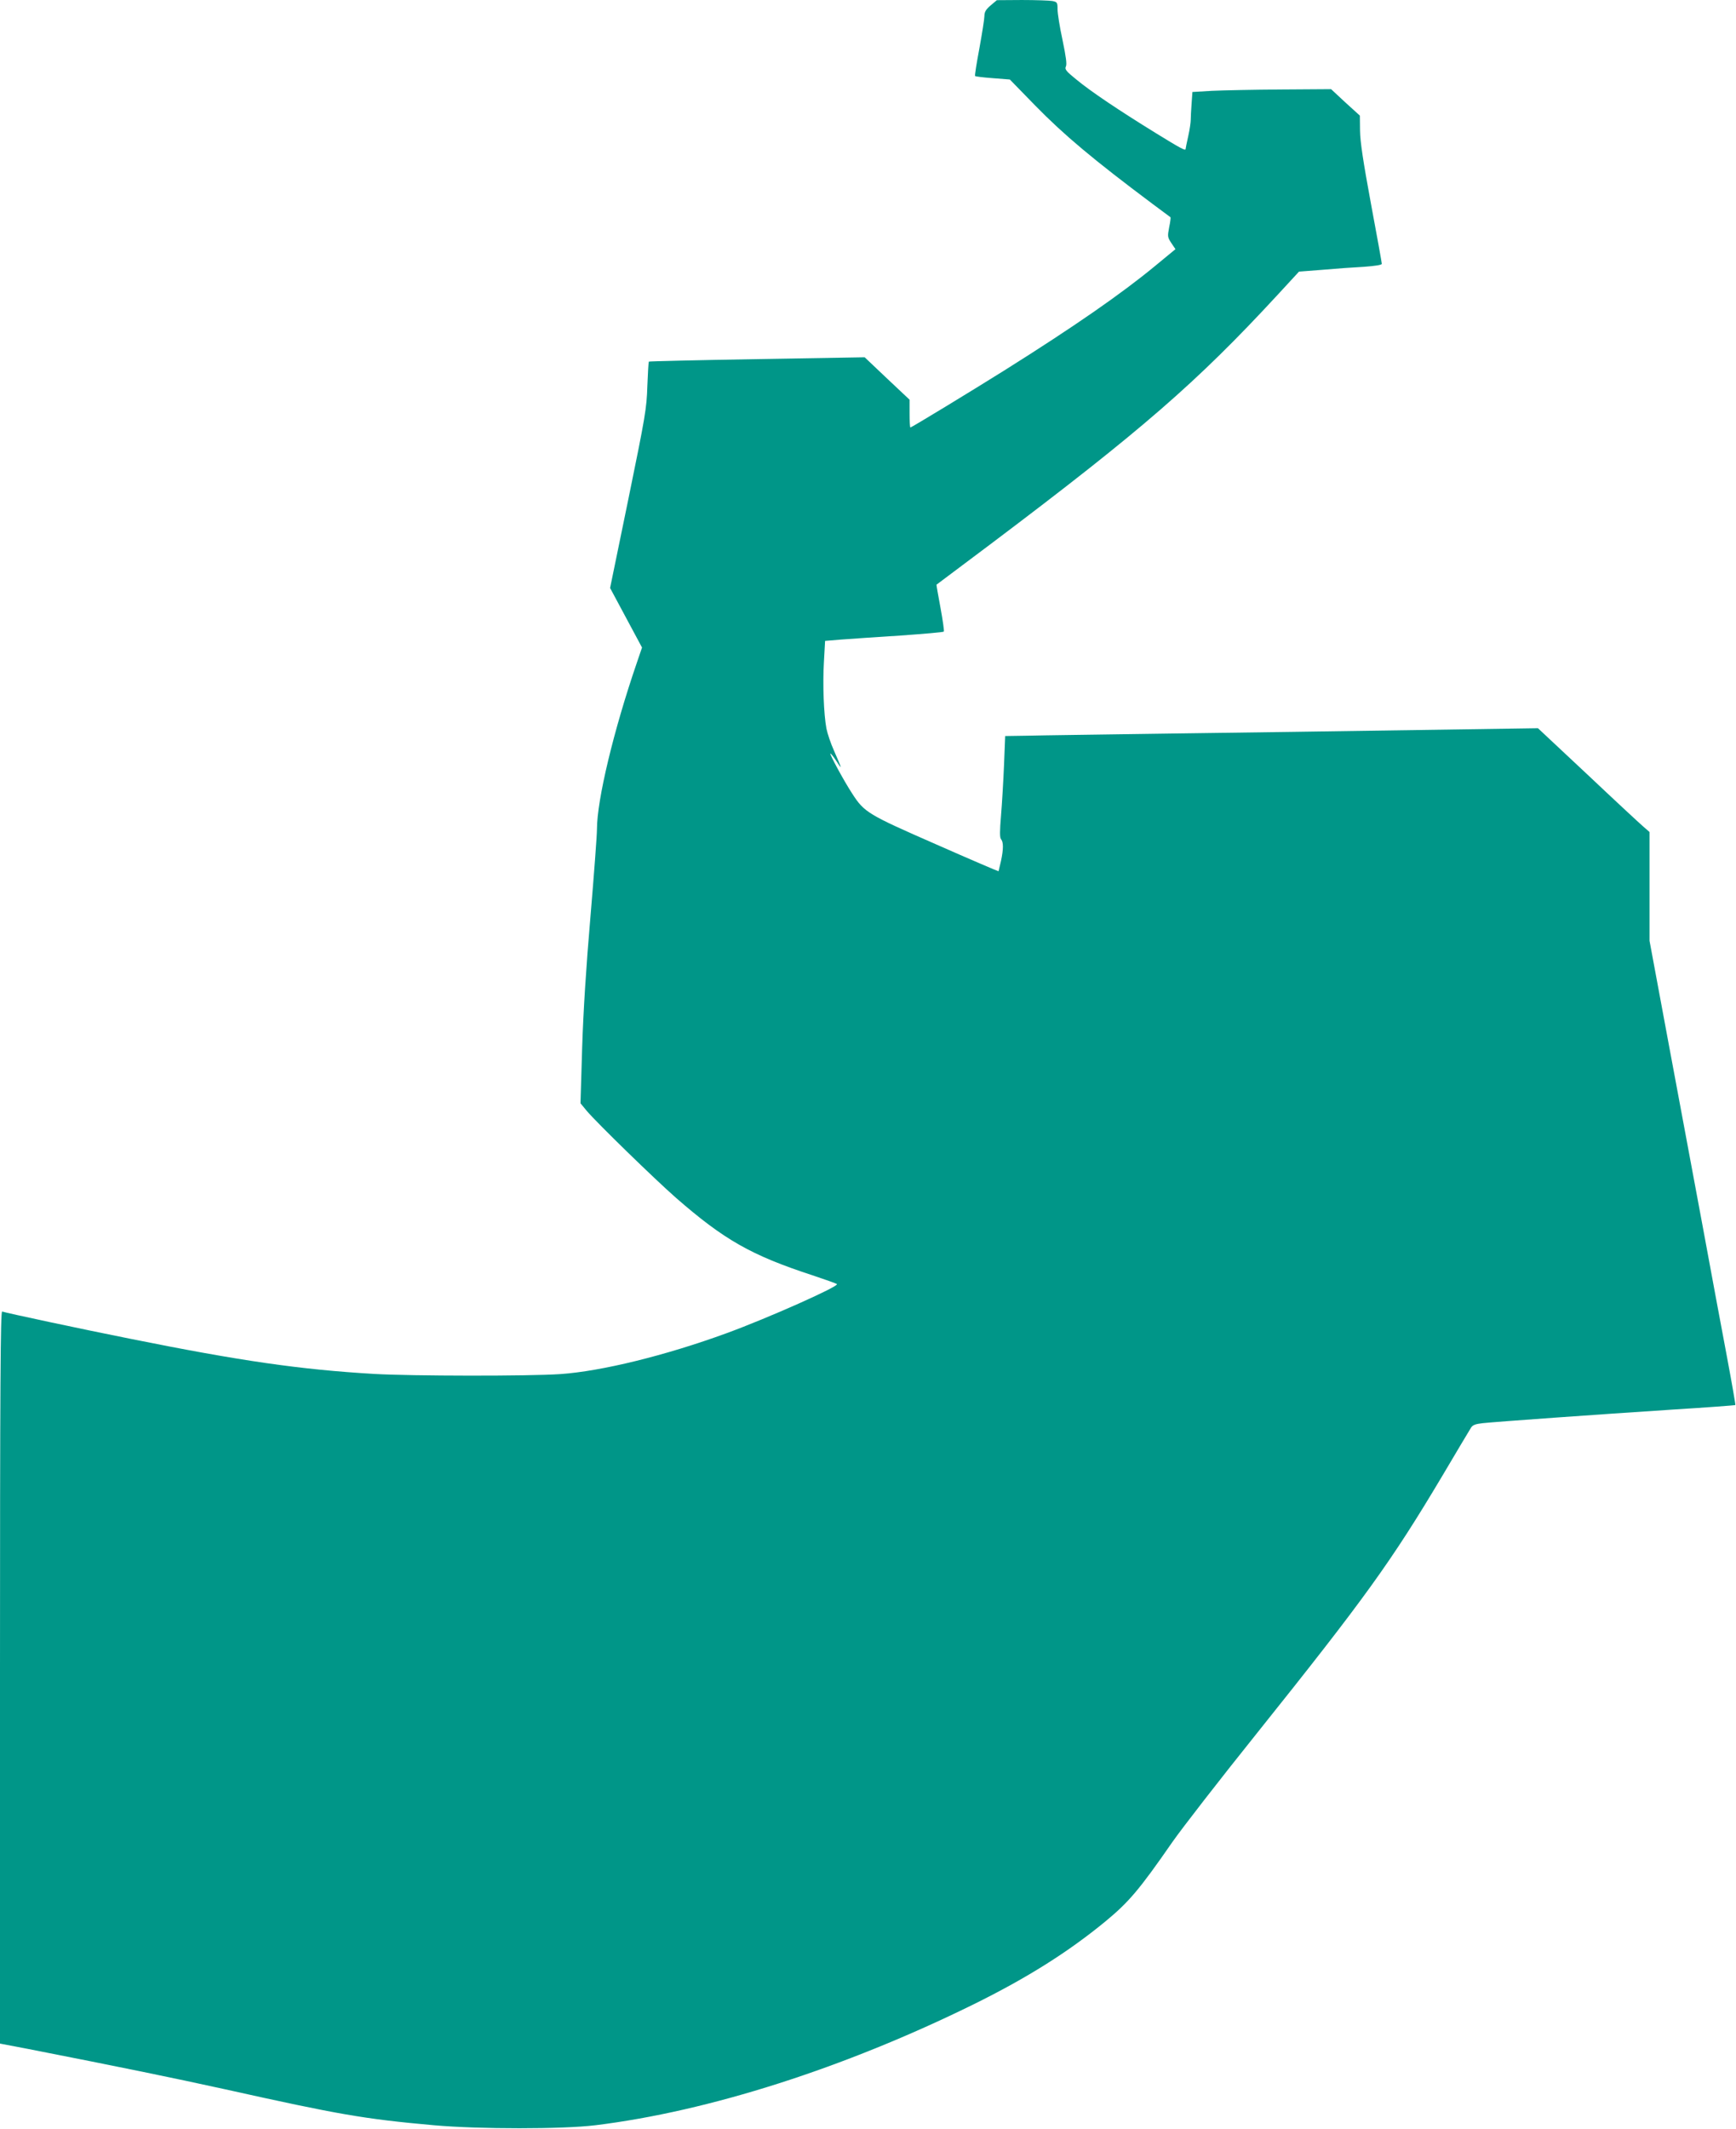 <?xml version="1.0" standalone="no"?>
<!DOCTYPE svg PUBLIC "-//W3C//DTD SVG 20010904//EN"
 "http://www.w3.org/TR/2001/REC-SVG-20010904/DTD/svg10.dtd">
<svg version="1.0" xmlns="http://www.w3.org/2000/svg"
 width="1044pt" height="1280pt" viewBox="0 0 1044 1280"
 preserveAspectRatio="xMidYMid meet">
<g transform="translate(0,1280) scale(0.1,-0.1)"
fill="#009688" stroke="none">
<path d="M5957 12767 c-28 -24 -37 -39 -37 -64 0 -17 -14 -104 -30 -193 -17
-90 -29 -165 -26 -167 3 -3 51 -9 107 -13 l102 -8 151 -155 c177 -181 352
-327 706 -592 58 -43 107 -80 109 -81 2 -2 -1 -29 -8 -61 -10 -54 -10 -59 13
-94 l25 -37 -125 -103 c-199 -164 -479 -359 -904 -626 -198 -124 -558 -343
-565 -343 -3 0 -5 38 -5 84 l0 83 -135 127 -135 128 -647 -11 c-356 -6 -649
-13 -651 -15 -2 -3 -6 -69 -9 -148 -4 -133 -12 -180 -114 -678 l-110 -535 96
-179 96 -179 -31 -91 c-140 -408 -240 -826 -240 -1001 0 -38 -18 -275 -39
-525 -26 -301 -43 -568 -50 -789 l-10 -334 38 -46 c62 -73 405 -407 537 -523
289 -252 453 -345 817 -464 78 -26 146 -50 150 -54 15 -13 -414 -204 -663
-295 -369 -135 -754 -229 -1000 -246 -189 -13 -898 -12 -1120 1 -444 26 -804
78 -1465 211 -282 56 -745 155 -772 164 -10 4 -13 -441 -13 -2198 l0 -2203
168 -32 c566 -111 868 -173 1187 -243 684 -152 832 -178 1255 -216 274 -24
771 -24 970 0 684 84 1497 344 2275 727 322 159 568 314 791 497 143 118 205
191 404 478 58 83 286 377 509 655 648 810 808 1032 1113 1544 88 149 167 281
174 292 10 17 27 23 71 28 85 9 689 52 1132 81 211 13 385 26 387 28 2 1 -21
133 -51 293 -30 159 -95 507 -144 774 -50 267 -142 764 -206 1105 l-115 619 0
327 0 327 -39 34 c-21 18 -172 158 -335 312 l-297 278 -734 -11 c-404 -6
-1067 -16 -1472 -21 -406 -6 -796 -11 -868 -13 l-130 -2 -7 -174 c-4 -96 -12
-233 -18 -304 -8 -94 -8 -133 0 -142 15 -18 15 -59 0 -130 -8 -33 -14 -61 -15
-63 -1 -1 -170 71 -376 162 -411 180 -431 192 -504 305 -51 78 -139 241 -131
241 3 0 20 -21 37 -47 35 -55 34 -49 -15 63 -20 44 -40 104 -46 134 -16 86
-23 266 -15 401 l7 126 96 8 c54 4 213 15 355 24 141 10 260 20 263 24 3 3 -6
67 -20 143 -14 75 -25 138 -24 139 2 1 149 112 328 246 908 684 1238 971 1722
1495 l130 141 141 11 c78 7 190 15 250 18 67 5 107 11 107 18 0 6 -29 168 -65
360 -47 254 -65 373 -66 440 l-1 91 -87 79 -86 80 -300 -2 c-165 -1 -353 -5
-417 -8 l-117 -7 -5 -71 c-3 -39 -5 -82 -5 -96 0 -14 -6 -58 -15 -98 -9 -40
-16 -75 -16 -78 0 -12 -30 4 -181 97 -222 137 -389 249 -476 321 -62 50 -71
62 -63 78 7 13 1 58 -20 159 -17 78 -30 161 -30 185 0 41 -2 44 -31 50 -17 3
-100 6 -183 6 l-151 -1 -38 -32z"/>
</g>
</svg>
